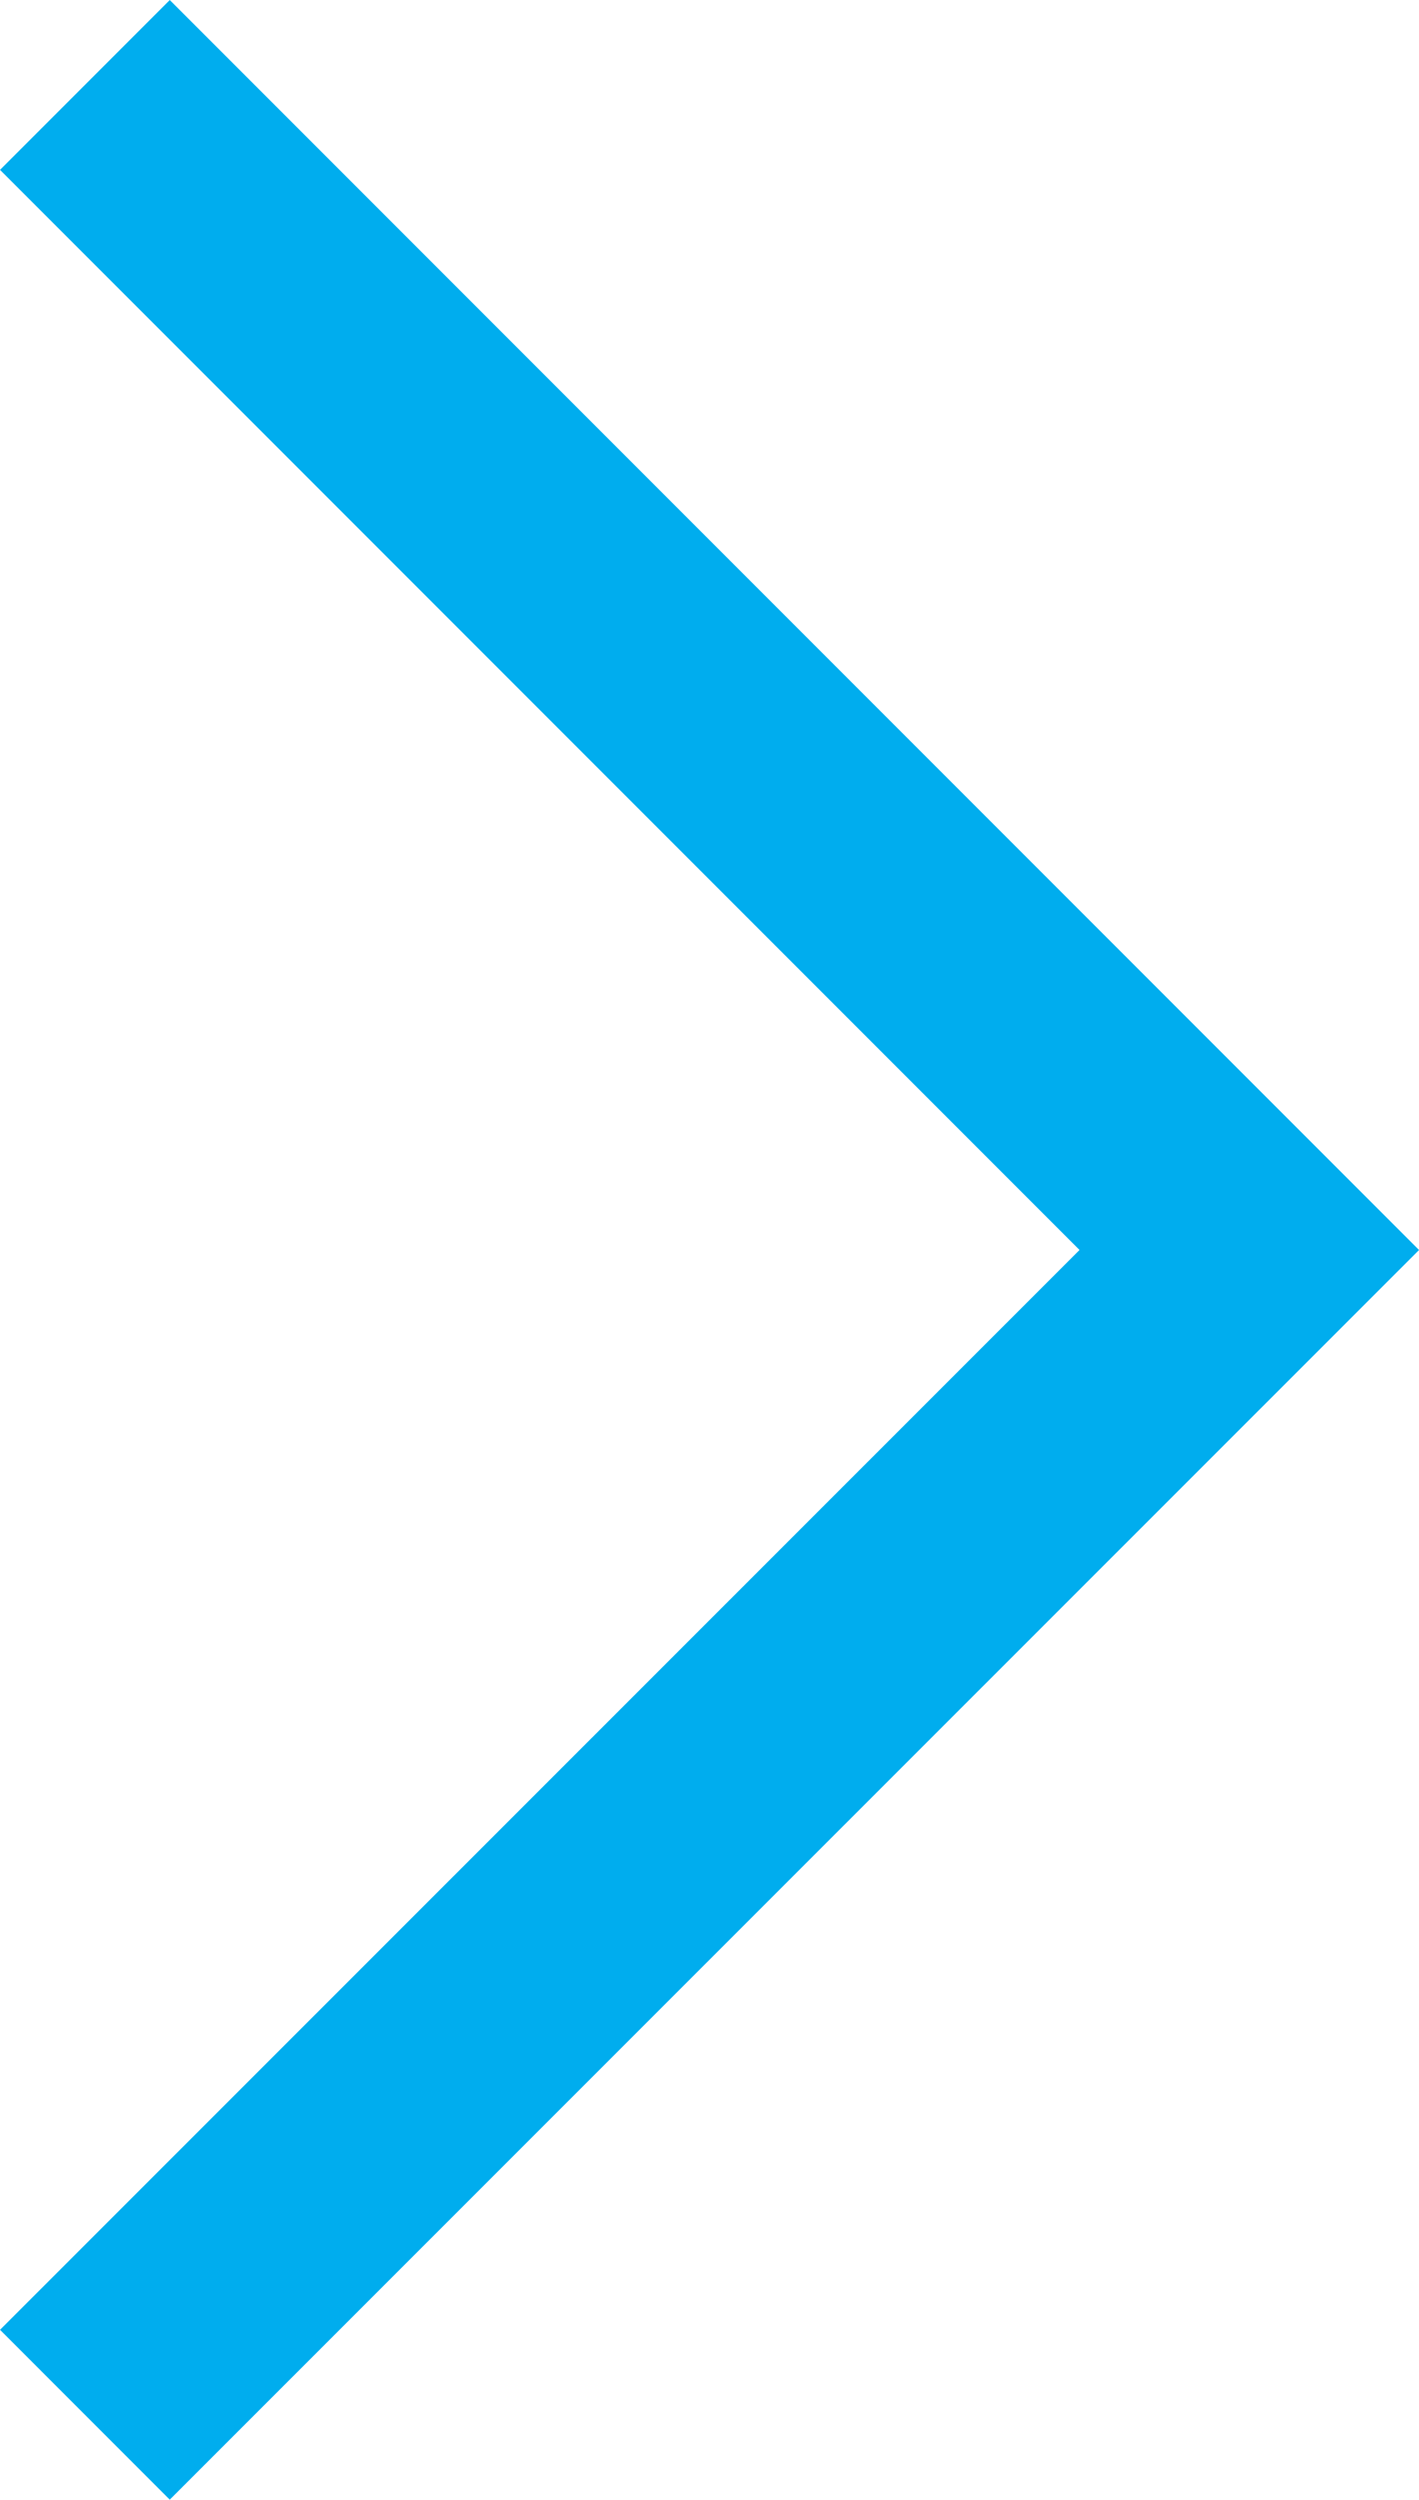 <svg xmlns="http://www.w3.org/2000/svg" width="17.734" height="31.225" viewBox="0 0 17.734 31.225">
  <g id="Group_17" data-name="Group 17" transform="translate(1.061 1.061)">
    <path id="Path_18" data-name="Path 18" d="M2580,4900l14.552,14.552L2580,4929.1" transform="translate(-2580 -4900)" fill="none" stroke="#00adee" stroke-width="3"/>
  </g>
</svg>
